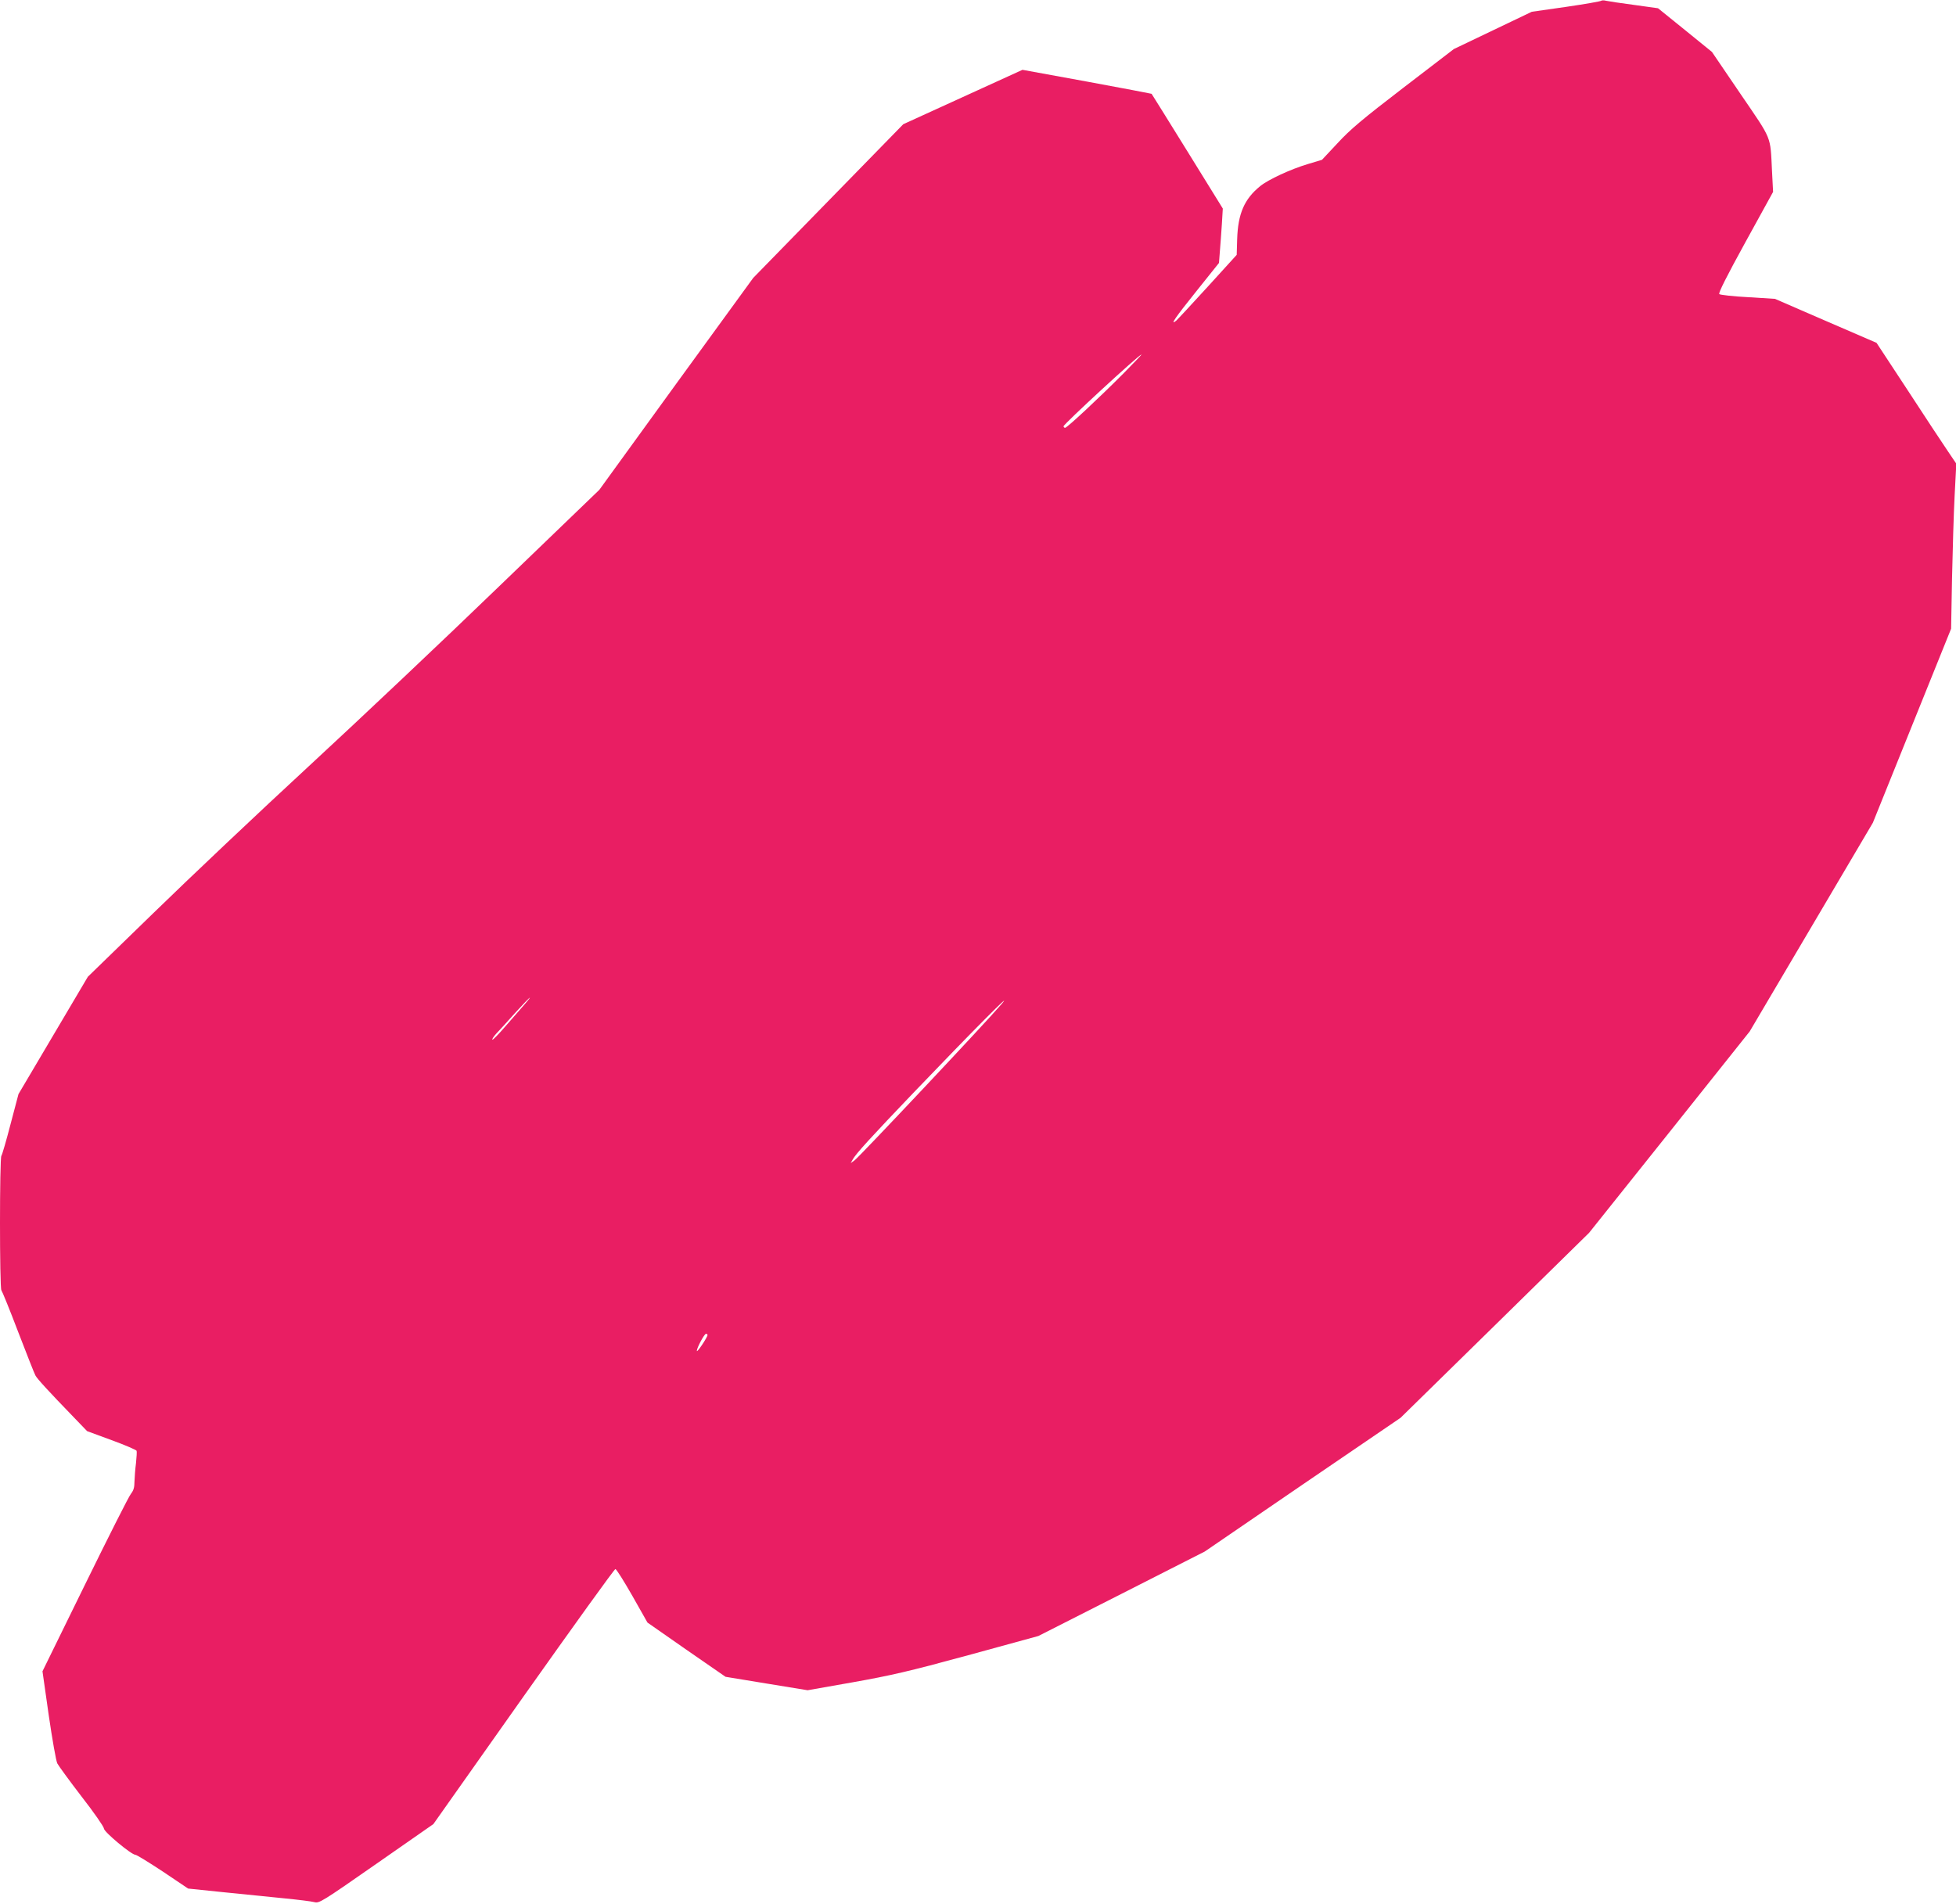 <?xml version="1.0" standalone="no"?>
<!DOCTYPE svg PUBLIC "-//W3C//DTD SVG 20010904//EN"
 "http://www.w3.org/TR/2001/REC-SVG-20010904/DTD/svg10.dtd">
<svg version="1.0" xmlns="http://www.w3.org/2000/svg"
 width="1280pt" height="1246pt" viewBox="0 0 1280 1246"
 preserveAspectRatio="xMidYMid meet">
<g transform="translate(0,1246) scale(0.1,-0.1)"
fill="#e91e63" stroke="none">
<path d="M10478 12455 c-3 -4 -107 -22 -230 -40 l-224 -32 -255 -122 -255
-122 -330 -253 c-271 -208 -348 -273 -431 -363 l-102 -109 -93 -28 c-111 -33
-258 -101 -311 -144 -104 -84 -146 -181 -151 -348 l-3 -102 -190 -209 c-104
-114 -197 -214 -206 -222 -46 -37 -3 25 132 193 l148 185 6 78 c4 43 9 123 13
178 l6 100 -232 375 c-128 206 -233 376 -234 376 0 1 -191 37 -423 80 l-422
77 -390 -178 -390 -178 -491 -503 -491 -503 -504 -693 -503 -694 -654 -630
c-359 -347 -919 -876 -1244 -1176 -325 -300 -784 -734 -1020 -964 l-429 -417
-227 -384 -227 -384 -52 -197 c-28 -108 -55 -201 -60 -207 -12 -12 -12 -868 0
-880 5 -6 55 -128 110 -273 56 -145 106 -273 113 -285 11 -21 80 -97 260 -283
l78 -81 160 -59 c88 -32 162 -64 164 -70 2 -6 0 -42 -4 -80 -5 -38 -9 -92 -10
-121 0 -39 -6 -58 -23 -80 -13 -15 -148 -283 -301 -595 l-278 -567 41 -288
c23 -158 48 -300 56 -315 8 -15 79 -113 159 -217 81 -104 146 -198 146 -209 0
-22 180 -172 206 -172 8 0 89 -50 180 -110 l165 -111 232 -24 c128 -13 306
-31 397 -40 91 -9 180 -20 198 -25 31 -8 48 2 405 251 l373 260 589 834 c325
459 595 835 602 835 7 0 56 -79 111 -175 l99 -175 255 -178 256 -177 268 -44
269 -44 295 52 c252 45 362 70 755 177 l460 126 544 276 545 277 640 438 641
437 617 605 617 606 526 659 525 659 403 683 403 683 256 635 256 635 6 330
c4 182 11 425 17 540 l11 210 -54 80 c-30 44 -148 222 -261 396 l-207 315
-333 144 -332 144 -177 11 c-97 5 -182 15 -187 20 -7 7 48 116 171 340 l181
329 -7 136 c-12 236 4 197 -206 505 l-187 275 -176 143 -177 143 -158 22 c-86
11 -168 24 -182 27 -14 4 -28 3 -32 0z m-3123 -2436 c-162 -163 -372 -359
-385 -359 -5 0 -10 4 -10 10 0 14 493 468 510 470 3 0 -49 -54 -115 -121z
m-3925 -4136 c-24 -27 -79 -90 -123 -141 -44 -51 -82 -90 -85 -87 -3 3 8 20
24 38 17 17 72 78 123 135 51 56 95 102 98 102 3 0 -14 -21 -37 -47z m3124 5
c-102 -120 -922 -991 -961 -1022 l-26 -19 12 22 c21 39 122 149 401 441 382
399 664 683 574 578z m-1924 -2166 c0 -14 -69 -118 -70 -104 0 20 49 112 60
112 6 0 10 -4 10 -8z"/>
</g>
</svg>
